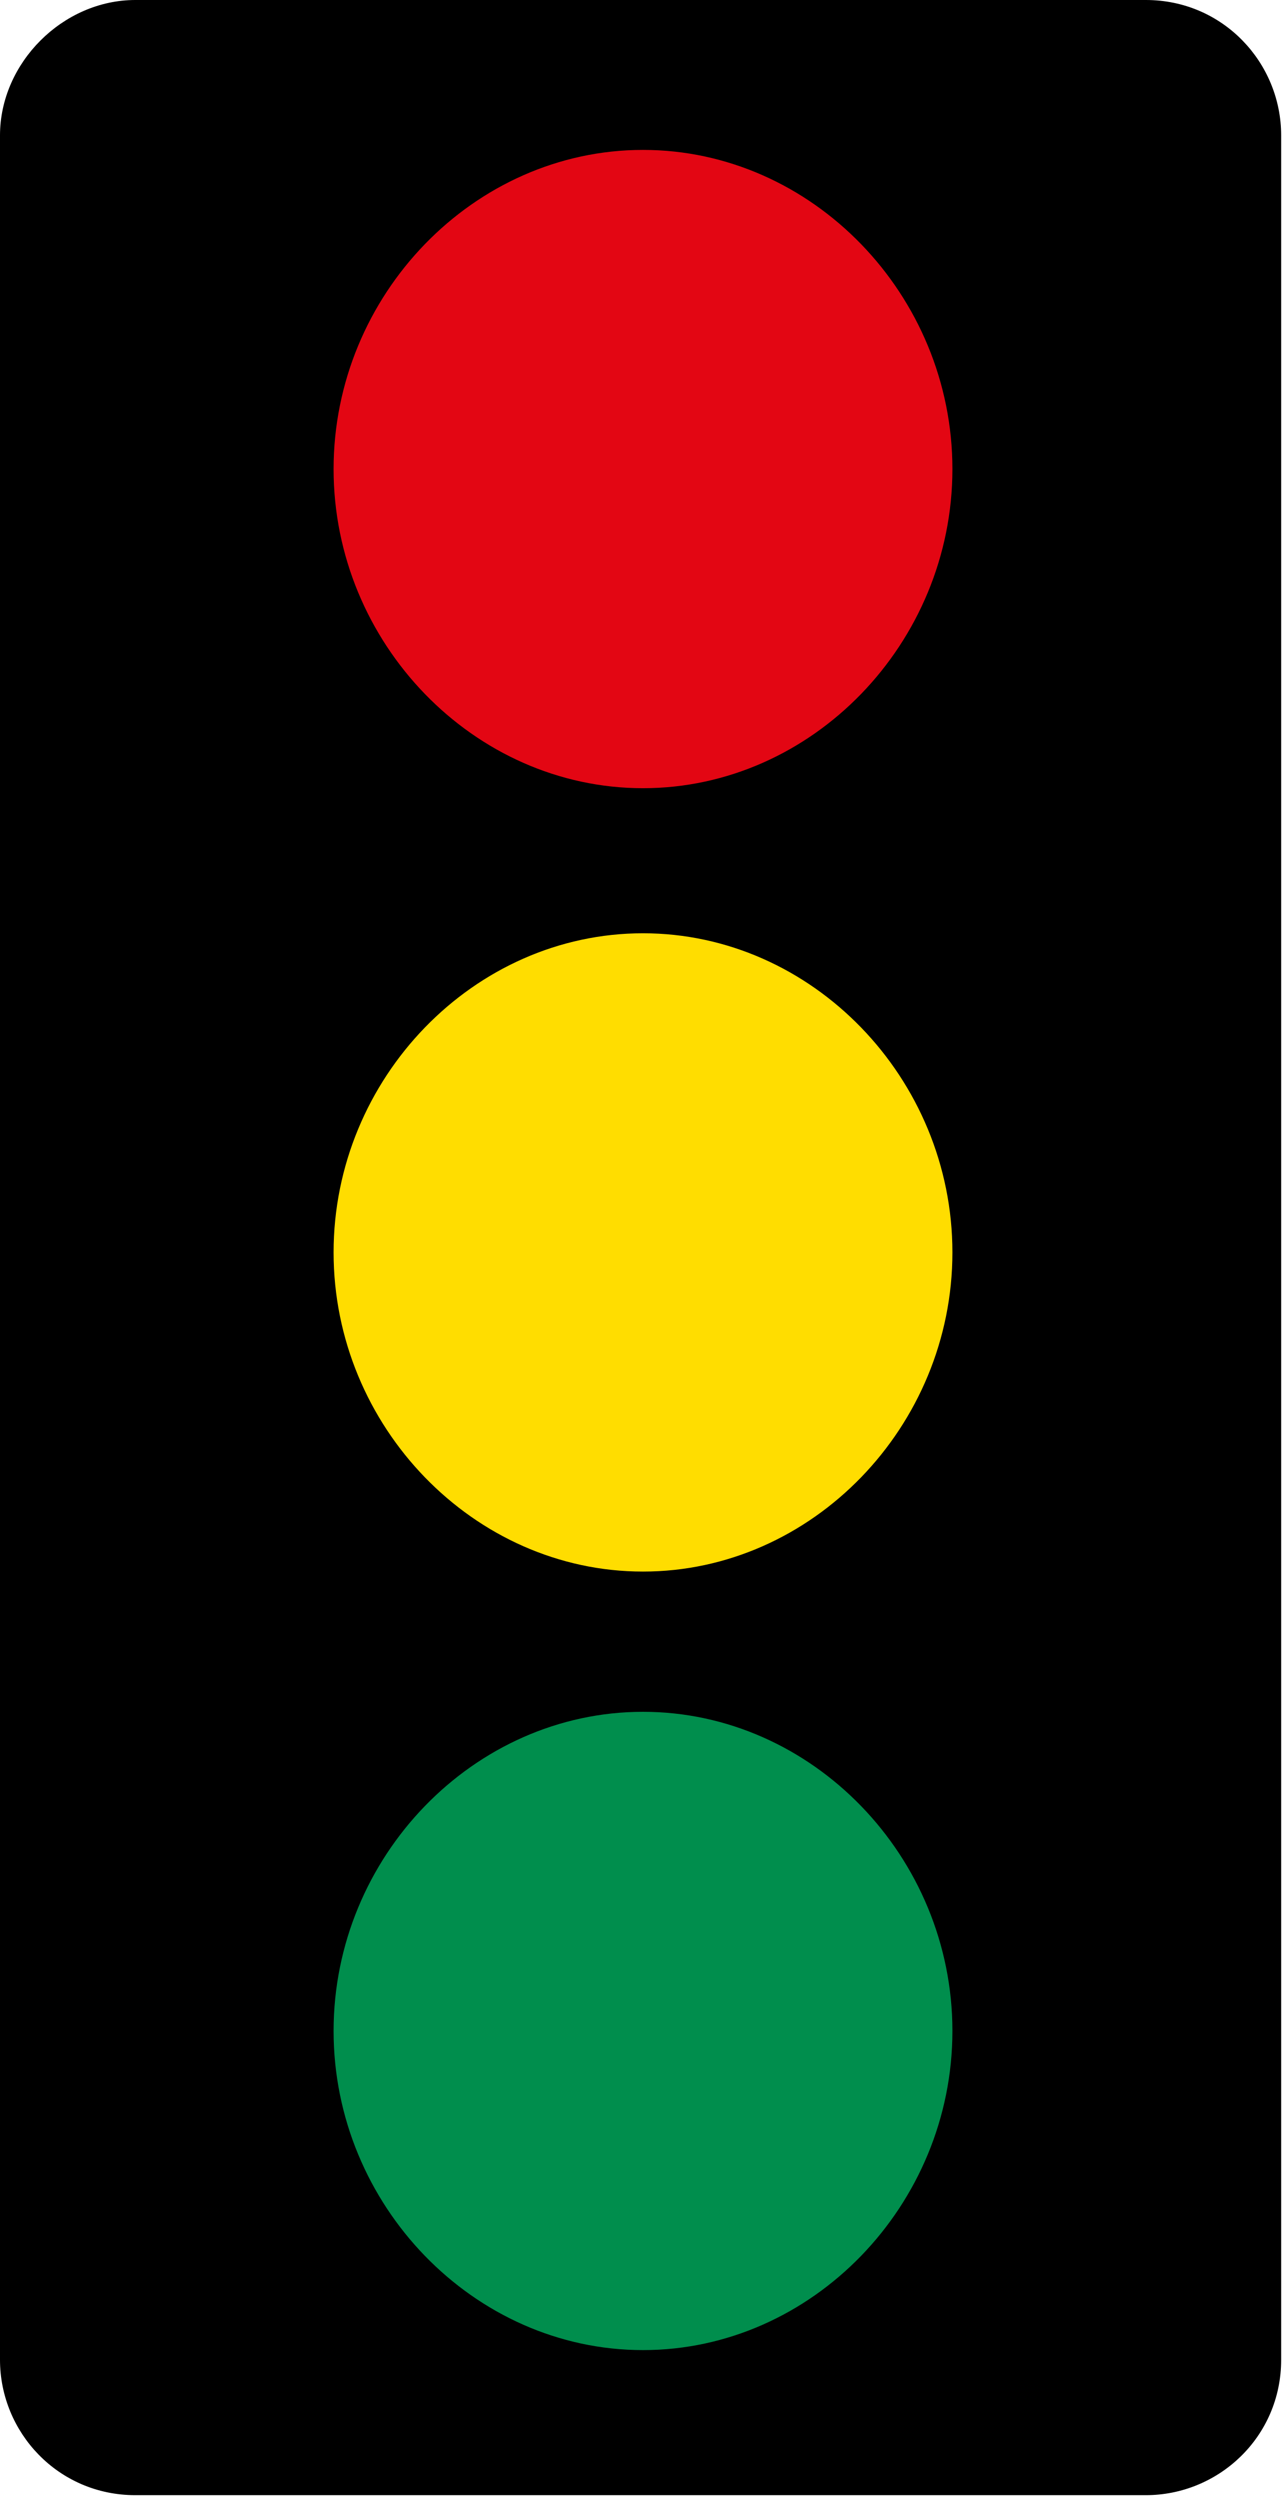 <?xml version="1.0" encoding="UTF-8"?>
<svg xmlns="http://www.w3.org/2000/svg" id="Ebene_1" data-name="Ebene 1" version="1.1" viewBox="0 0 26.6 51.7">
  <defs>
    <style>
      .cls-1 {
        fill: #e30613;
      }

      .cls-1, .cls-2, .cls-3, .cls-4 {
        stroke-width: 0px;
      }

      .cls-2 {
        fill: #000;
      }

      .cls-3 {
        fill: #fd0;
      }

      .cls-4 {
        fill: #008e4d;
      }
    </style>
  </defs>
  <path class="cls-2" d="M2.8,0h20.9c1.6,0,2.8,1.3,2.8,2.8v46c0,1.6-1.3,2.8-2.8,2.8H2.8c-1.6,0-2.8-1.3-2.8-2.8V2.8C0,1.3,1.3,0,2.8,0Z"></path>
  <path class="cls-1" d="M13.3,16.3c3.5,0,6.4-3,6.4-6.6s-2.9-6.6-6.4-6.6-6.4,3-6.4,6.6,2.9,6.6,6.4,6.6"></path>
  <path class="cls-3" d="M13.3,32.5c3.5,0,6.4-3,6.4-6.6s-2.9-6.6-6.4-6.6-6.4,3-6.4,6.6,2.9,6.6,6.4,6.6"></path>
  <path class="cls-4" d="M13.3,48.6c3.5,0,6.4-3,6.4-6.6s-2.9-6.6-6.4-6.6-6.4,3-6.4,6.6,2.9,6.6,6.4,6.6"></path>
</svg>
